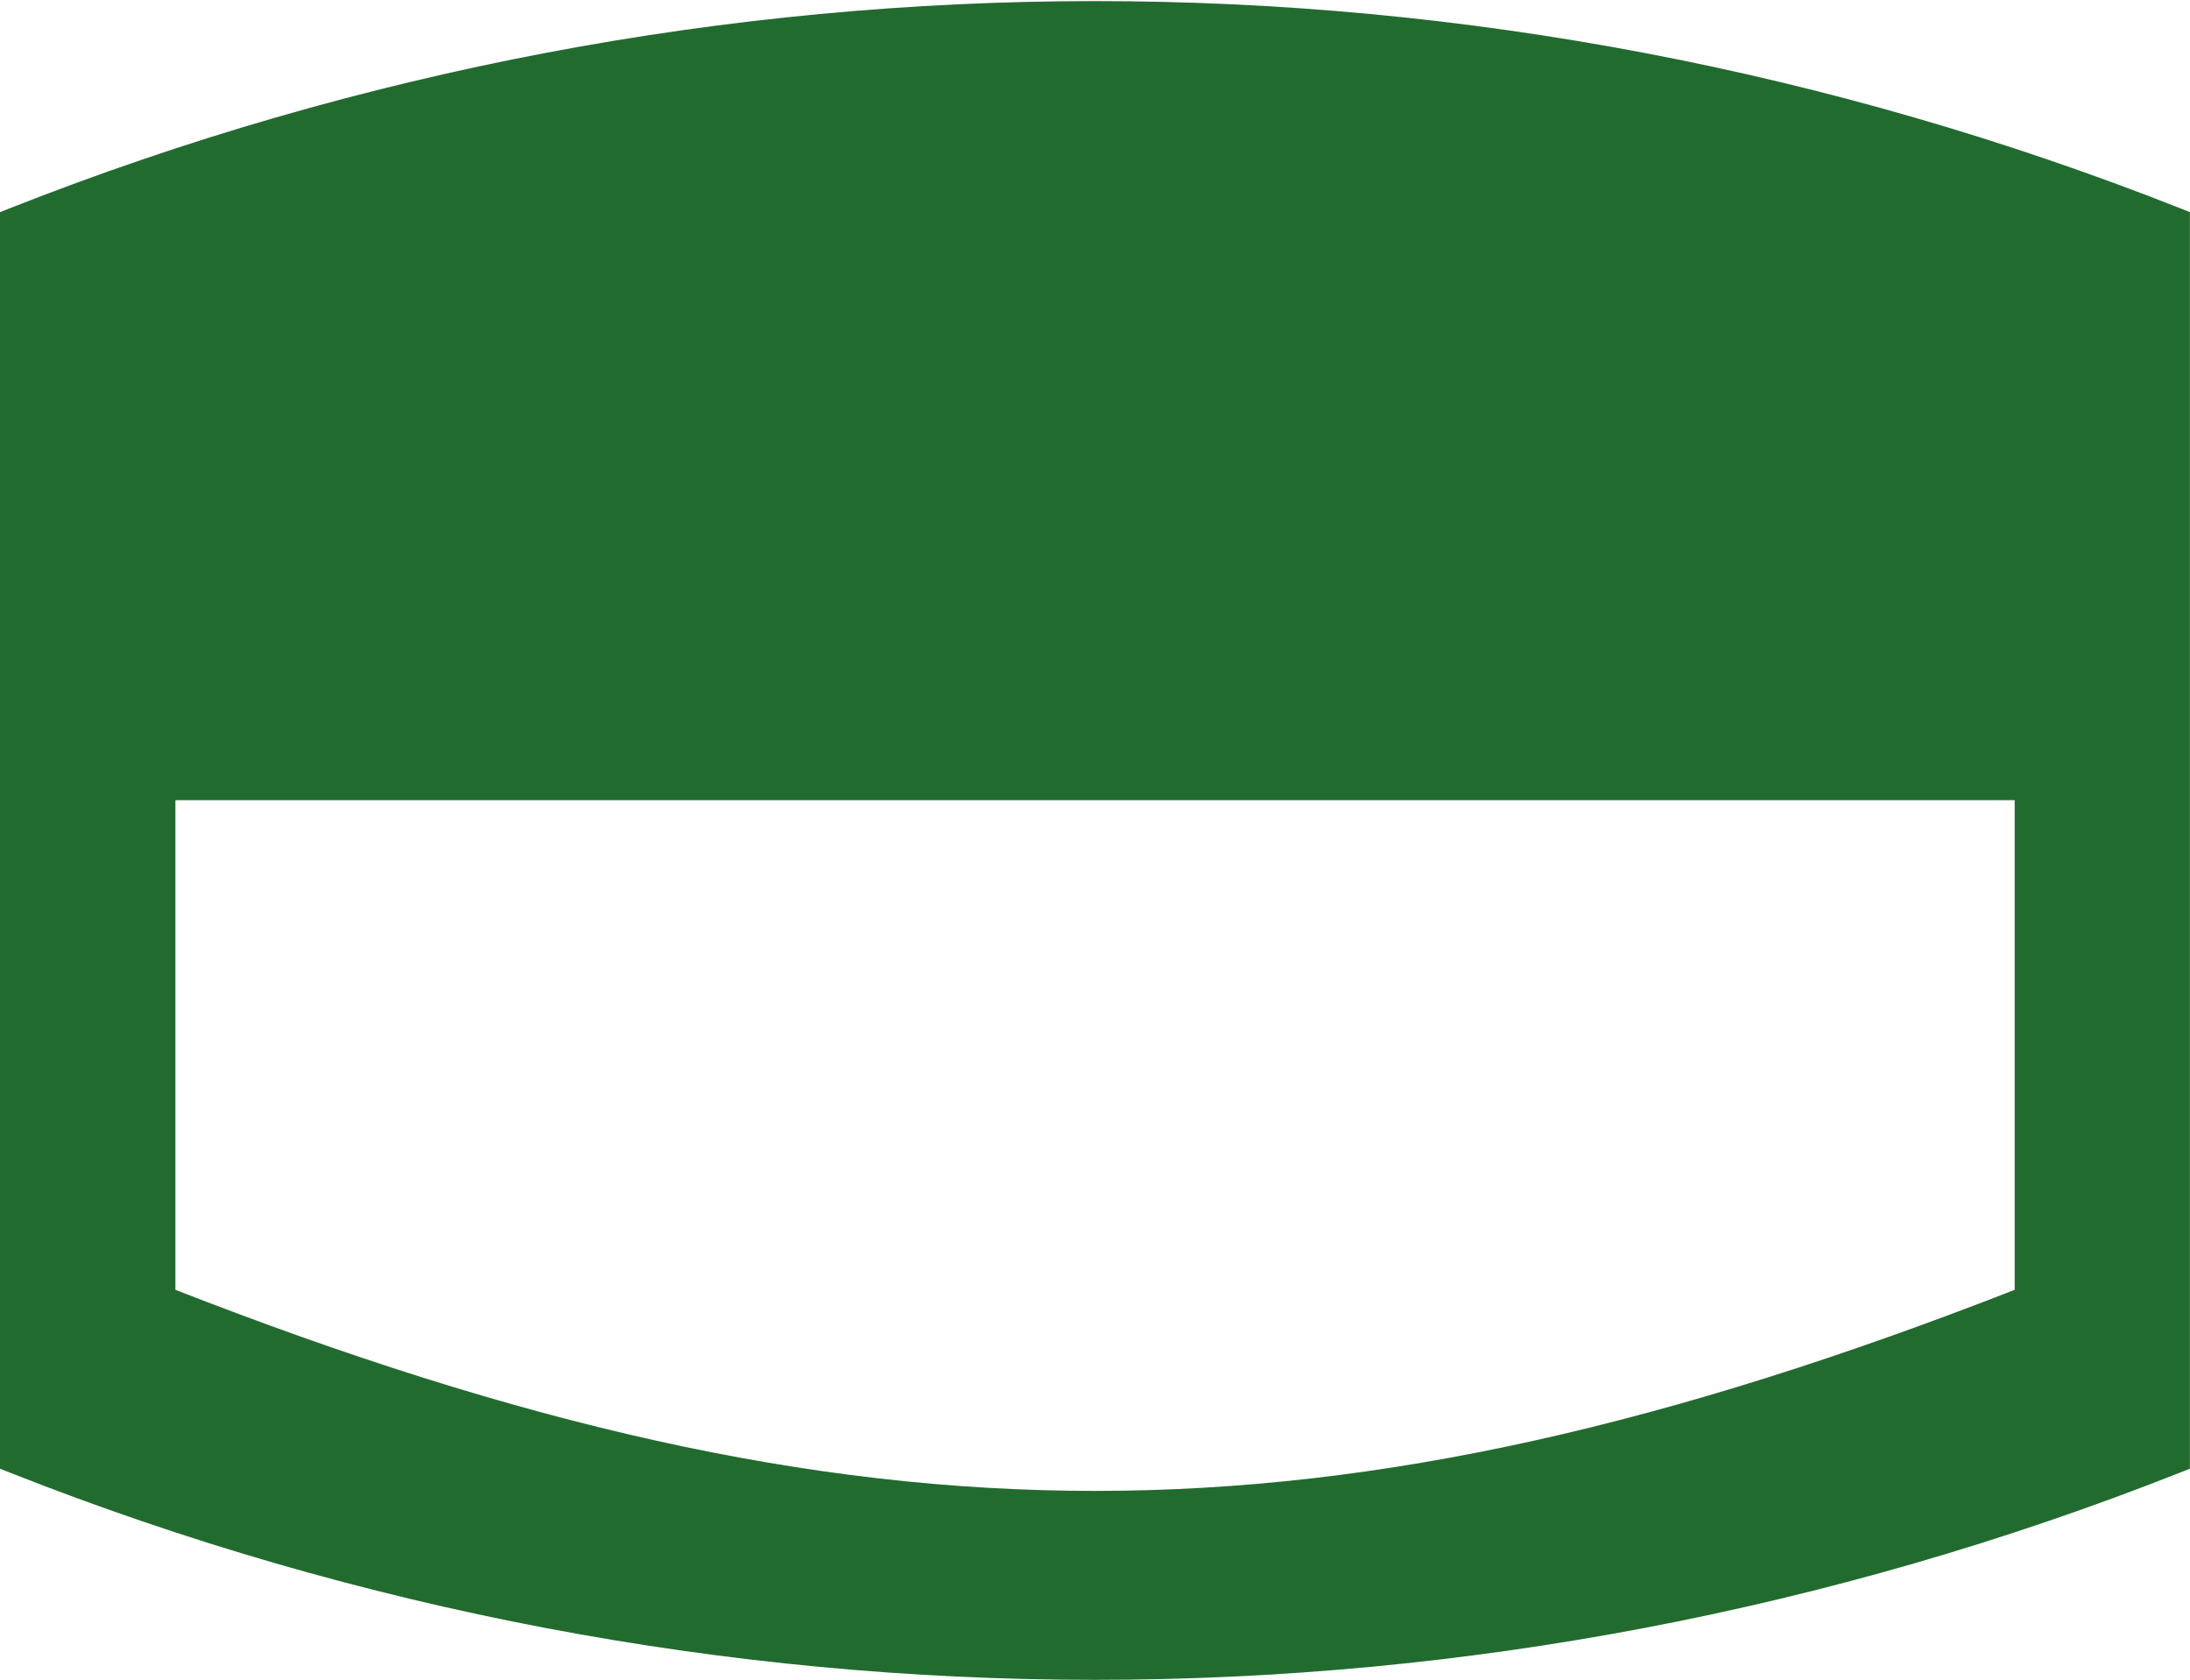<?xml version="1.0" encoding="UTF-8"?>
<svg id="Ebene_1" data-name="Ebene 1" xmlns="http://www.w3.org/2000/svg" xmlns:xlink="http://www.w3.org/1999/xlink" viewBox="0 0 214.49 164.53">
  <defs>
    <style>
      .cls-1 {
        fill: none;
      }

      .cls-2 {
        fill: #226b2f;
      }

      .cls-3 {
        clip-path: url(#clippath);
      }
    </style>
    <clipPath id="clippath">
      <rect class="cls-1" x="0" width="214.49" height="164.53"/>
    </clipPath>
  </defs>
  <g class="cls-3">
    <path class="cls-2" d="M24.51,44.97c.14-.02.28-.05.41-.07,3.59-.64,5.18-1.23,6.69-2.6,2.2-1.91,3.22-5.06,3.18-9.84-.06-8-2.59-10.22-9.74-8.12-.62.18-1.03.3-1.58.55.04,6.75.09,13.5.13,20.25.11-.02.23-.04.35-.06.18-.03.37-.07.55-.1"/>
    <path class="cls-2" d="M24.95,48.78c-.44.07-.88.14-1.31.21.03,4.51.06,9.02.09,13.53.05,7.94.96,9.72,4.93,9.62,3.41-.08,6.11-1.78,7.33-4.63.75-1.69,1.08-3.73,1.06-6.8-.04-5-.69-8.01-2.31-10.07-1.82-2.37-3.91-2.77-9.79-1.86"/>
    <path class="cls-2" d="M79.45,13.65c-5.27.52-9.67,5.12-11.58,11.83-1.37,4.82-2.03,10.58-1.97,18.3.06,7.72.72,13.37,2.22,17.98,2,6.42,6.41,10.4,11.63,10.37,5.22-.03,9.59-4.16,11.53-10.92,1.38-4.74,2.06-10.9,2.04-18.55-.02-8.36-.67-14.38-2.16-19.04-2.06-6.75-6.51-10.48-11.71-9.97"/>
    <path class="cls-2" d="M130.45,13.35c-.99-.08-1.62-.13-2.82-.11-.06,15.18-.12,30.36-.18,45.53-.04,10.21.93,12.41,5.6,12.45,2.02.02,4.67-.65,7.18-1.79,5.24-2.31,8.44-11.57,8.54-24.85.08-11.08-1.82-19.11-5.78-24.47-3.2-4.37-6.56-6.27-12.54-6.76"/>
    <path class="cls-2" d="M214.49,20.78l-1.01-.4C144.97-6.65,69.52-6.65,1.01,20.38L0,20.78v59.81h0v63.27l1.01.4c34.25,13.52,70.24,20.28,106.23,20.28s71.98-6.76,106.23-20.28l1.01-.4v-59.81h0V20.78ZM197.32,126.34c-67.26,26.26-112.88,26.26-180.14,0v-47.96h180.14v47.96Z"/>
  </g>
</svg>